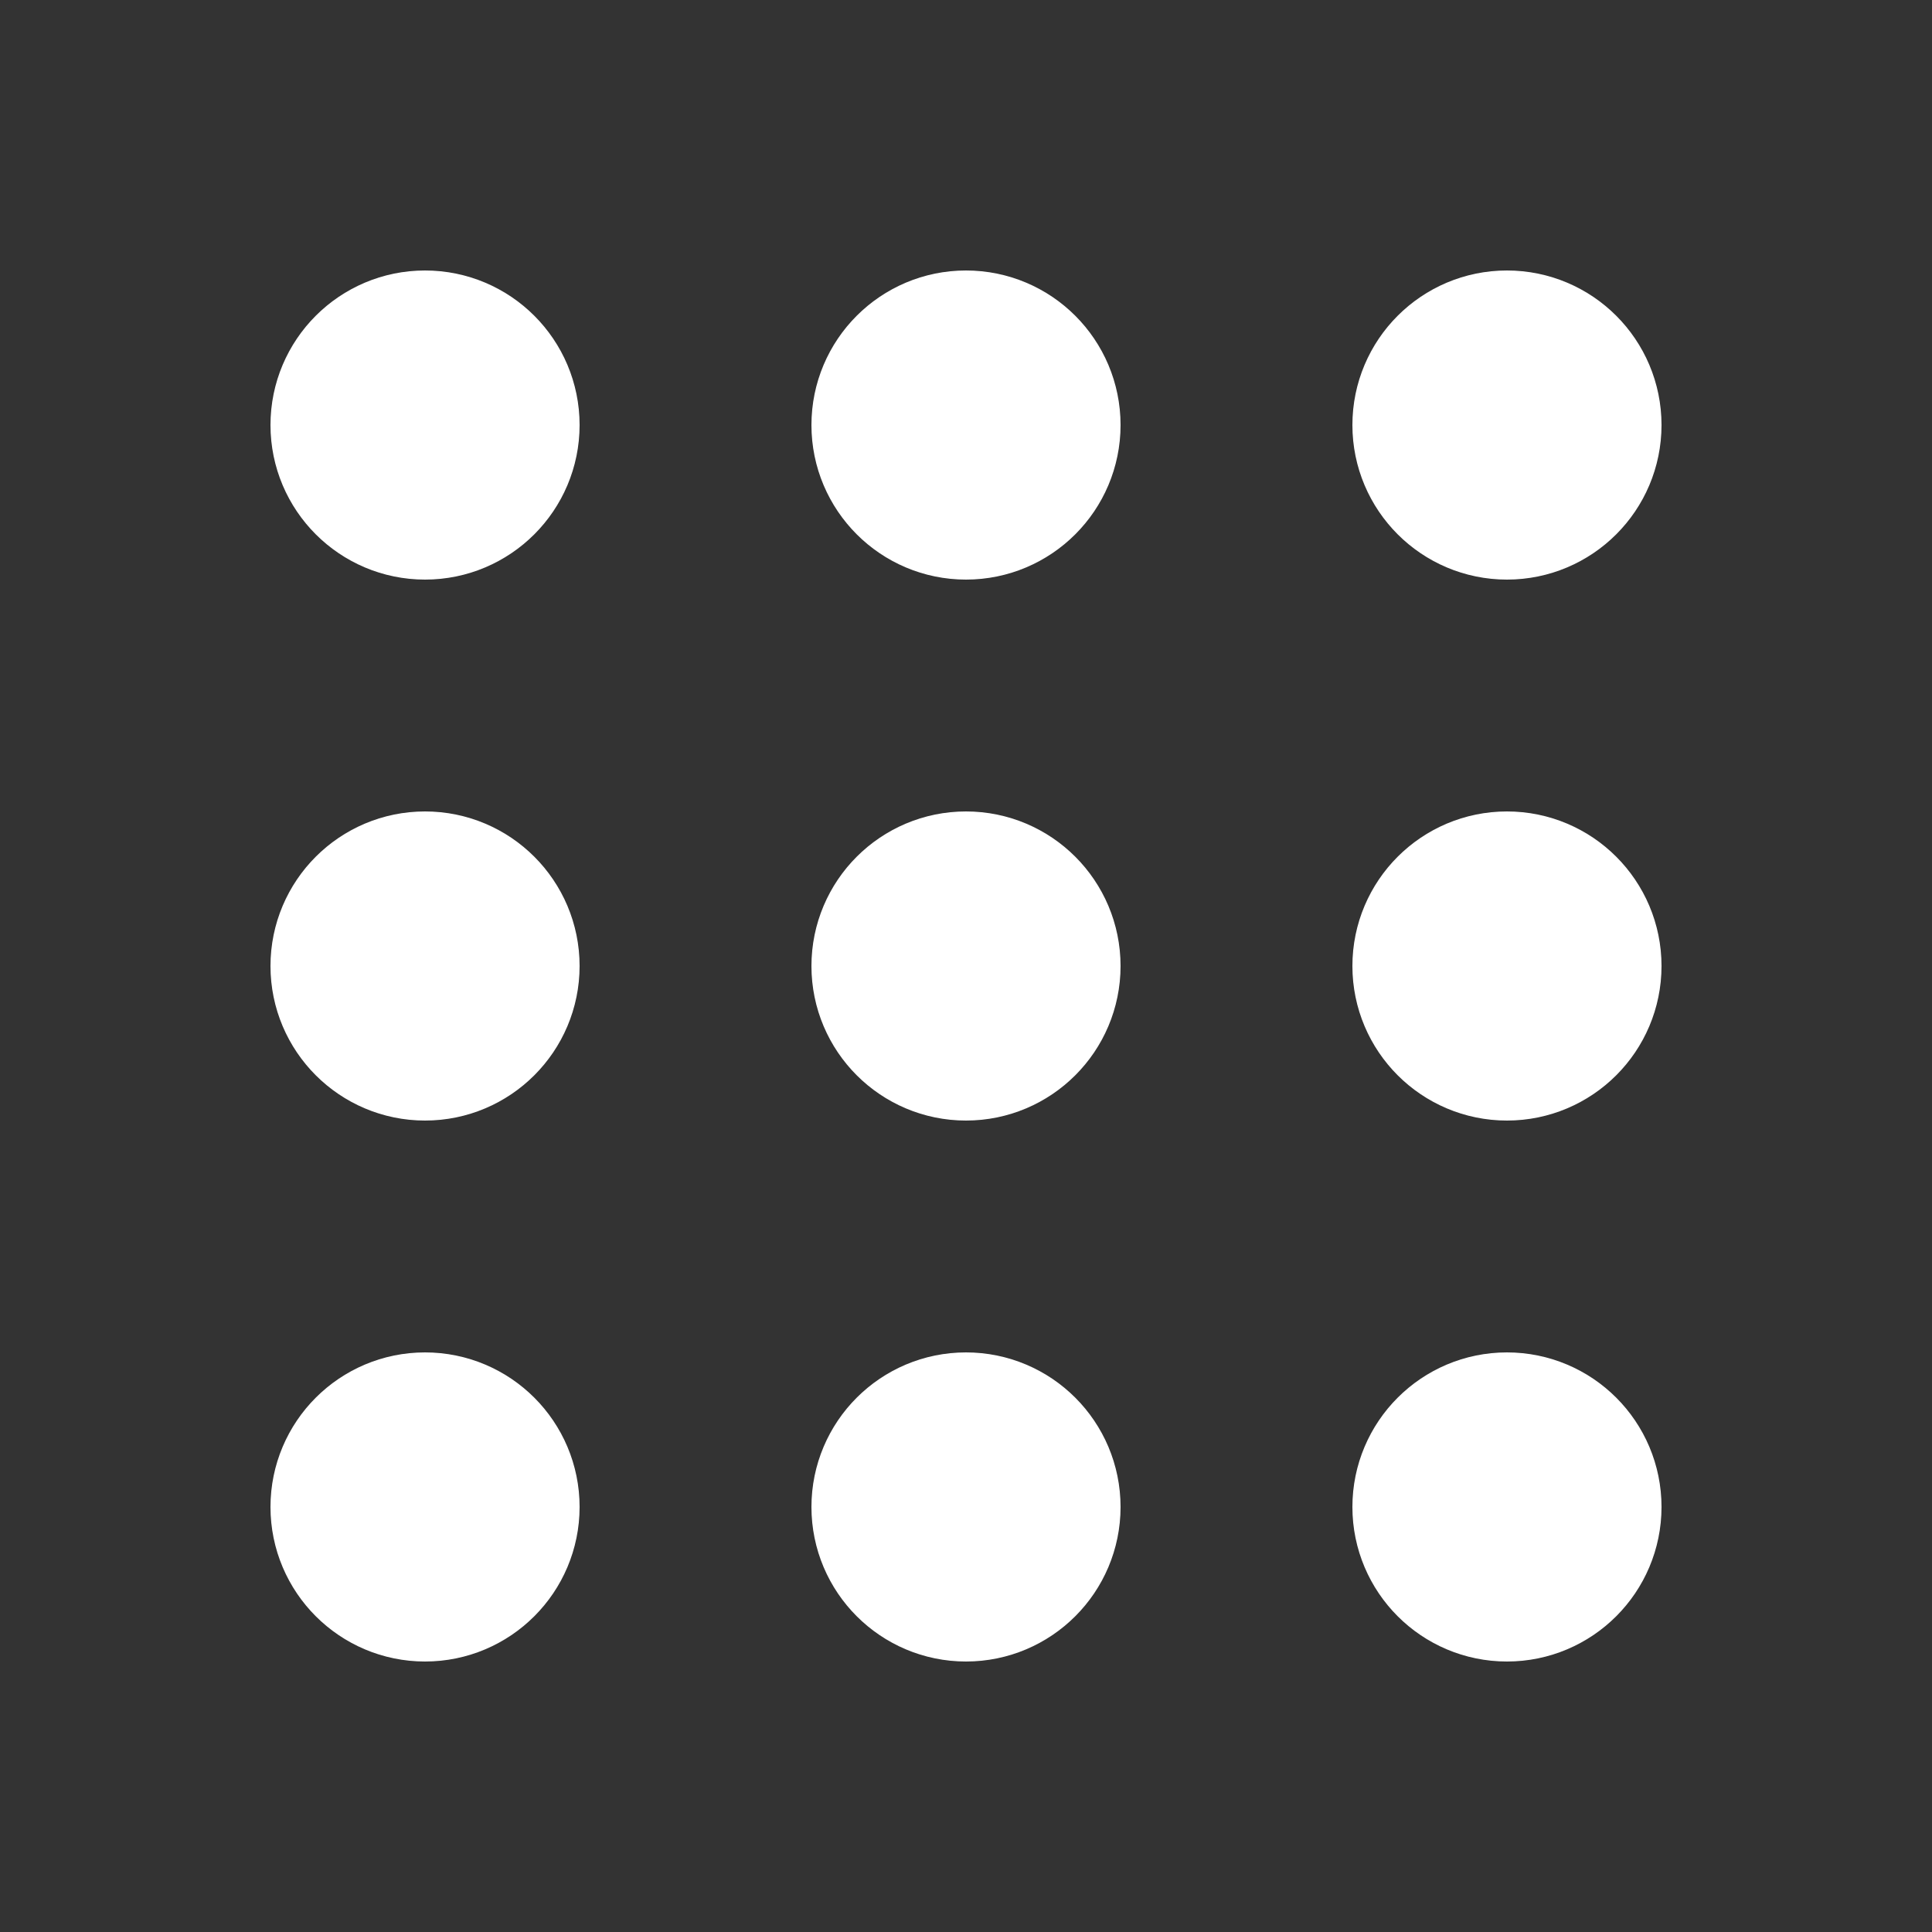 <svg width="25" height="25" viewBox="0 0 25 25" fill="none" xmlns="http://www.w3.org/2000/svg">
<rect x="0" y="0" width="25" height="25" fill="#333333" stroke="none"/>
<g clip-path="url(#clip0_1263_9405)">
<path d="M5.5 6.5C6.052 6.5 6.5 6.052 6.5 5.5C6.5 4.948 6.052 4.5 5.5 4.5C4.948 4.5 4.5 4.948 4.5 5.5C4.5 6.052 4.948 6.5 5.5 6.5Z" stroke="white" stroke-width="2" stroke-linecap="round" stroke-linejoin="round"/>
<path d="M12.5 6.5C13.052 6.5 13.5 6.052 13.5 5.5C13.5 4.948 13.052 4.5 12.5 4.5C11.948 4.5 11.5 4.948 11.5 5.5C11.5 6.052 11.948 6.5 12.5 6.5Z" stroke="white" stroke-width="2" stroke-linecap="round" stroke-linejoin="round"/>
<path d="M19.5 6.5C20.052 6.5 20.5 6.052 20.5 5.5C20.5 4.948 20.052 4.5 19.5 4.5C18.948 4.5 18.5 4.948 18.5 5.5C18.5 6.052 18.948 6.5 19.5 6.5Z" stroke="white" stroke-width="2" stroke-linecap="round" stroke-linejoin="round"/>
<path d="M5.5 13.5C6.052 13.5 6.5 13.052 6.5 12.5C6.5 11.948 6.052 11.5 5.5 11.5C4.948 11.5 4.5 11.948 4.5 12.5C4.5 13.052 4.948 13.5 5.5 13.5Z" stroke="white" stroke-width="2" stroke-linecap="round" stroke-linejoin="round"/>
<path d="M12.5 13.5C13.052 13.5 13.5 13.052 13.5 12.5C13.5 11.948 13.052 11.5 12.5 11.5C11.948 11.5 11.5 11.948 11.5 12.5C11.5 13.052 11.948 13.5 12.5 13.5Z" stroke="white" stroke-width="2" stroke-linecap="round" stroke-linejoin="round"/>
<path d="M19.5 13.5C20.052 13.5 20.5 13.052 20.5 12.5C20.5 11.948 20.052 11.5 19.5 11.5C18.948 11.5 18.5 11.948 18.5 12.5C18.5 13.052 18.948 13.5 19.5 13.5Z" stroke="white" stroke-width="2" stroke-linecap="round" stroke-linejoin="round"/>
<path d="M5.5 20.5C6.052 20.5 6.5 20.052 6.5 19.5C6.5 18.948 6.052 18.5 5.5 18.5C4.948 18.5 4.5 18.948 4.5 19.5C4.5 20.052 4.948 20.5 5.5 20.5Z" stroke="white" stroke-width="2" stroke-linecap="round" stroke-linejoin="round"/>
<path d="M12.5 20.5C13.052 20.5 13.5 20.052 13.5 19.5C13.5 18.948 13.052 18.5 12.5 18.5C11.948 18.5 11.5 18.948 11.5 19.5C11.5 20.052 11.948 20.5 12.5 20.5Z" stroke="white" stroke-width="2" stroke-linecap="round" stroke-linejoin="round"/>
<path d="M19.5 20.5C20.052 20.5 20.5 20.052 20.5 19.5C20.5 18.948 20.052 18.5 19.5 18.5C18.948 18.5 18.5 18.948 18.5 19.5C18.5 20.052 18.948 20.5 19.5 20.5Z" stroke="white" stroke-width="2" stroke-linecap="round" stroke-linejoin="round"/>
</g>
<defs>
<clipPath id="clip0_1263_9405">
<rect width="24" height="24" fill="white" transform="translate(0.5 0.5)"/>
</clipPath>
</defs>
</svg>
